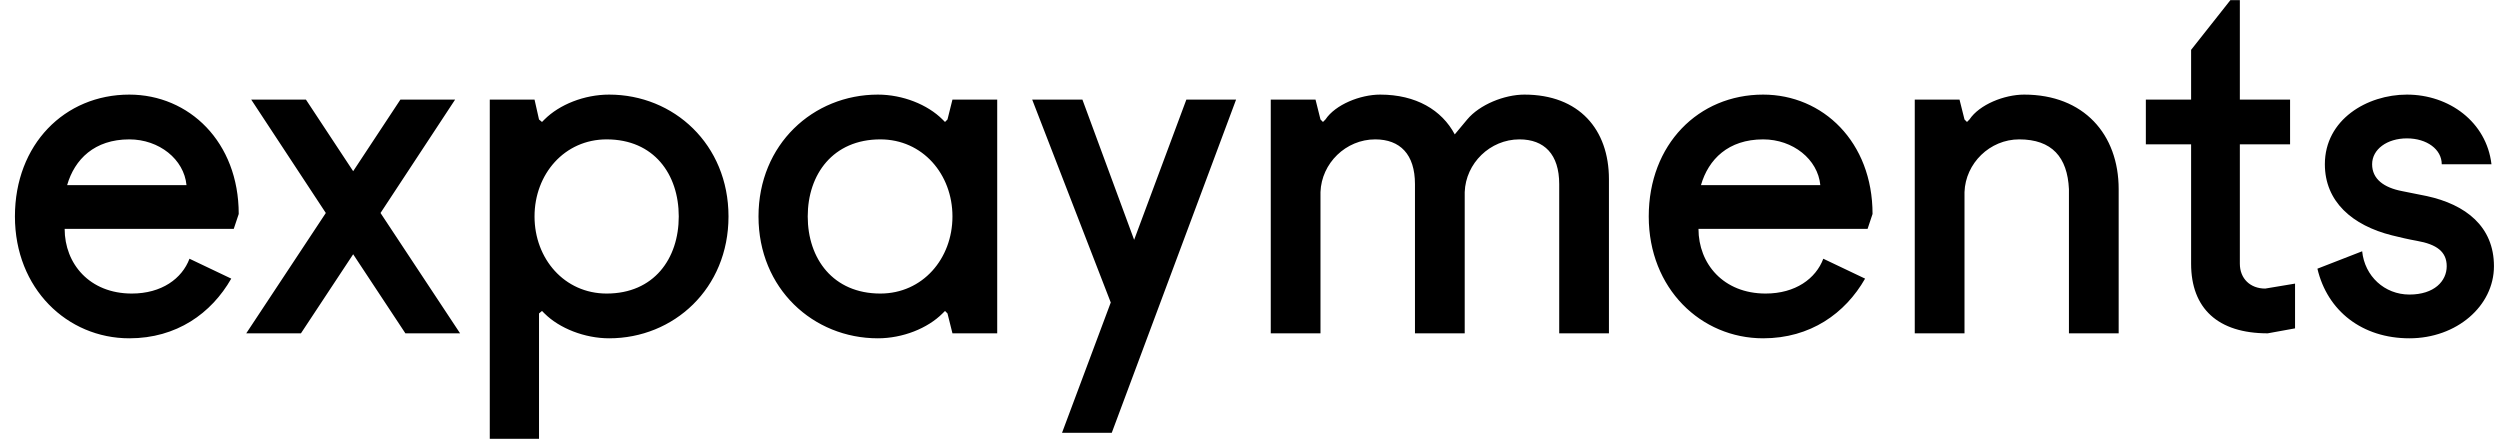 <svg width="165" height="29" viewBox="0 0 165 29" fill="none" xmlns="http://www.w3.org/2000/svg">
<path d="M15.427 15.107H4.267C4.267 17.405 5.908 19.374 8.698 19.374C10.668 19.374 12.014 18.389 12.506 17.076L15.263 18.389C13.95 20.687 11.653 22.328 8.534 22.328C4.431 22.328 0.985 19.046 0.985 14.286C0.985 9.527 4.267 6.244 8.534 6.244C12.473 6.244 15.756 9.363 15.756 14.122L15.427 15.107ZM8.534 9.199C6.237 9.199 4.924 10.512 4.431 12.218H12.309C12.145 10.512 10.504 9.199 8.534 9.199ZM23.309 11.299L26.427 6.573H30.038L25.114 14.057L30.366 22H26.756L23.309 16.781L19.862 22H16.252L21.504 14.057L16.58 6.573H20.191L23.309 11.299ZM32.325 28.959V6.573H35.279L35.575 7.886L35.772 8.05L35.936 7.886C36.921 6.901 38.562 6.244 40.203 6.244C44.47 6.244 48.081 9.527 48.081 14.286C48.081 19.046 44.47 22.328 40.203 22.328C38.595 22.328 36.921 21.672 35.936 20.687L35.772 20.523L35.575 20.687V28.959H32.325ZM35.279 14.286C35.279 17.076 37.249 19.374 40.039 19.374C43.157 19.374 44.798 17.076 44.798 14.286C44.798 11.496 43.157 9.199 40.039 9.199C37.249 9.199 35.279 11.496 35.279 14.286ZM65.816 6.573V22H62.862L62.534 20.687L62.37 20.523L62.206 20.687C61.221 21.672 59.58 22.328 57.938 22.328C53.671 22.328 50.061 19.046 50.061 14.286C50.061 9.527 53.671 6.244 57.938 6.244C59.58 6.244 61.221 6.901 62.206 7.886L62.37 8.05L62.534 7.886L62.862 6.573H65.816ZM62.862 14.286C62.862 11.496 60.893 9.199 58.103 9.199C54.984 9.199 53.31 11.496 53.31 14.286C53.31 17.076 54.984 19.374 58.103 19.374C60.893 19.374 62.862 17.076 62.862 14.286ZM74.853 15.829L78.3 6.573H81.582L73.376 28.565H70.094L73.31 19.965L68.124 6.573H71.439L74.853 15.829ZM96.014 8.87L96.835 7.886C97.656 6.901 99.297 6.244 100.61 6.244C104.22 6.244 106.19 8.542 106.19 11.825V22H102.908V12.153C102.908 10.183 101.923 9.199 100.282 9.199C98.345 9.199 96.737 10.774 96.671 12.678V22H93.388V12.153C93.388 10.183 92.404 9.199 90.763 9.199C88.826 9.199 87.218 10.774 87.152 12.678V22H83.87V6.573H86.824L87.152 7.886L87.316 8.05L87.48 7.886C88.137 6.901 89.778 6.244 91.091 6.244C93.454 6.244 95.161 7.262 96.014 8.87ZM123.26 15.107H112.1C112.1 17.405 113.741 19.374 116.531 19.374C118.5 19.374 119.846 18.389 120.338 17.076L123.096 18.389C121.783 20.687 119.485 22.328 116.367 22.328C112.264 22.328 108.817 19.046 108.817 14.286C108.817 9.527 112.1 6.244 116.367 6.244C120.306 6.244 123.588 9.363 123.588 14.122L123.26 15.107ZM116.367 9.199C114.069 9.199 112.756 10.512 112.264 12.218H120.141C119.977 10.512 118.336 9.199 116.367 9.199ZM126.374 22V6.573H129.328L129.657 7.886L129.821 8.05L129.985 7.886C130.641 6.901 132.283 6.244 133.595 6.244C137.534 6.244 139.832 8.87 139.832 12.481V22H136.55V12.481C136.451 10.38 135.434 9.199 133.267 9.199C131.331 9.199 129.722 10.774 129.657 12.678V22H126.374ZM141.626 9.527V6.573H144.613V3.29L147.206 0.008H147.83V6.573H151.145V9.527H147.83V17.405C147.83 18.389 148.519 19.046 149.504 19.046L151.473 18.718V21.672L149.668 22C146.385 22 144.613 20.359 144.613 17.405V9.527H141.626ZM159.021 22.328C155.903 22.328 153.605 20.523 152.949 17.733L155.903 16.584C156.067 18.225 157.38 19.44 159.021 19.44C160.663 19.44 161.483 18.553 161.483 17.569C161.483 16.617 160.827 16.125 159.514 15.895C158.956 15.796 158.398 15.665 157.873 15.534C155.247 14.877 153.441 13.302 153.441 10.84C153.441 7.886 156.231 6.244 158.857 6.244C161.647 6.244 164.109 8.05 164.437 10.84H161.155C161.155 9.855 160.17 9.133 158.857 9.133C157.544 9.133 156.56 9.855 156.56 10.84C156.56 11.825 157.347 12.383 158.529 12.612L160.17 12.941C162.731 13.498 164.601 14.943 164.601 17.569C164.601 20.195 162.14 22.328 159.021 22.328Z" fill="black"/>
</svg>
